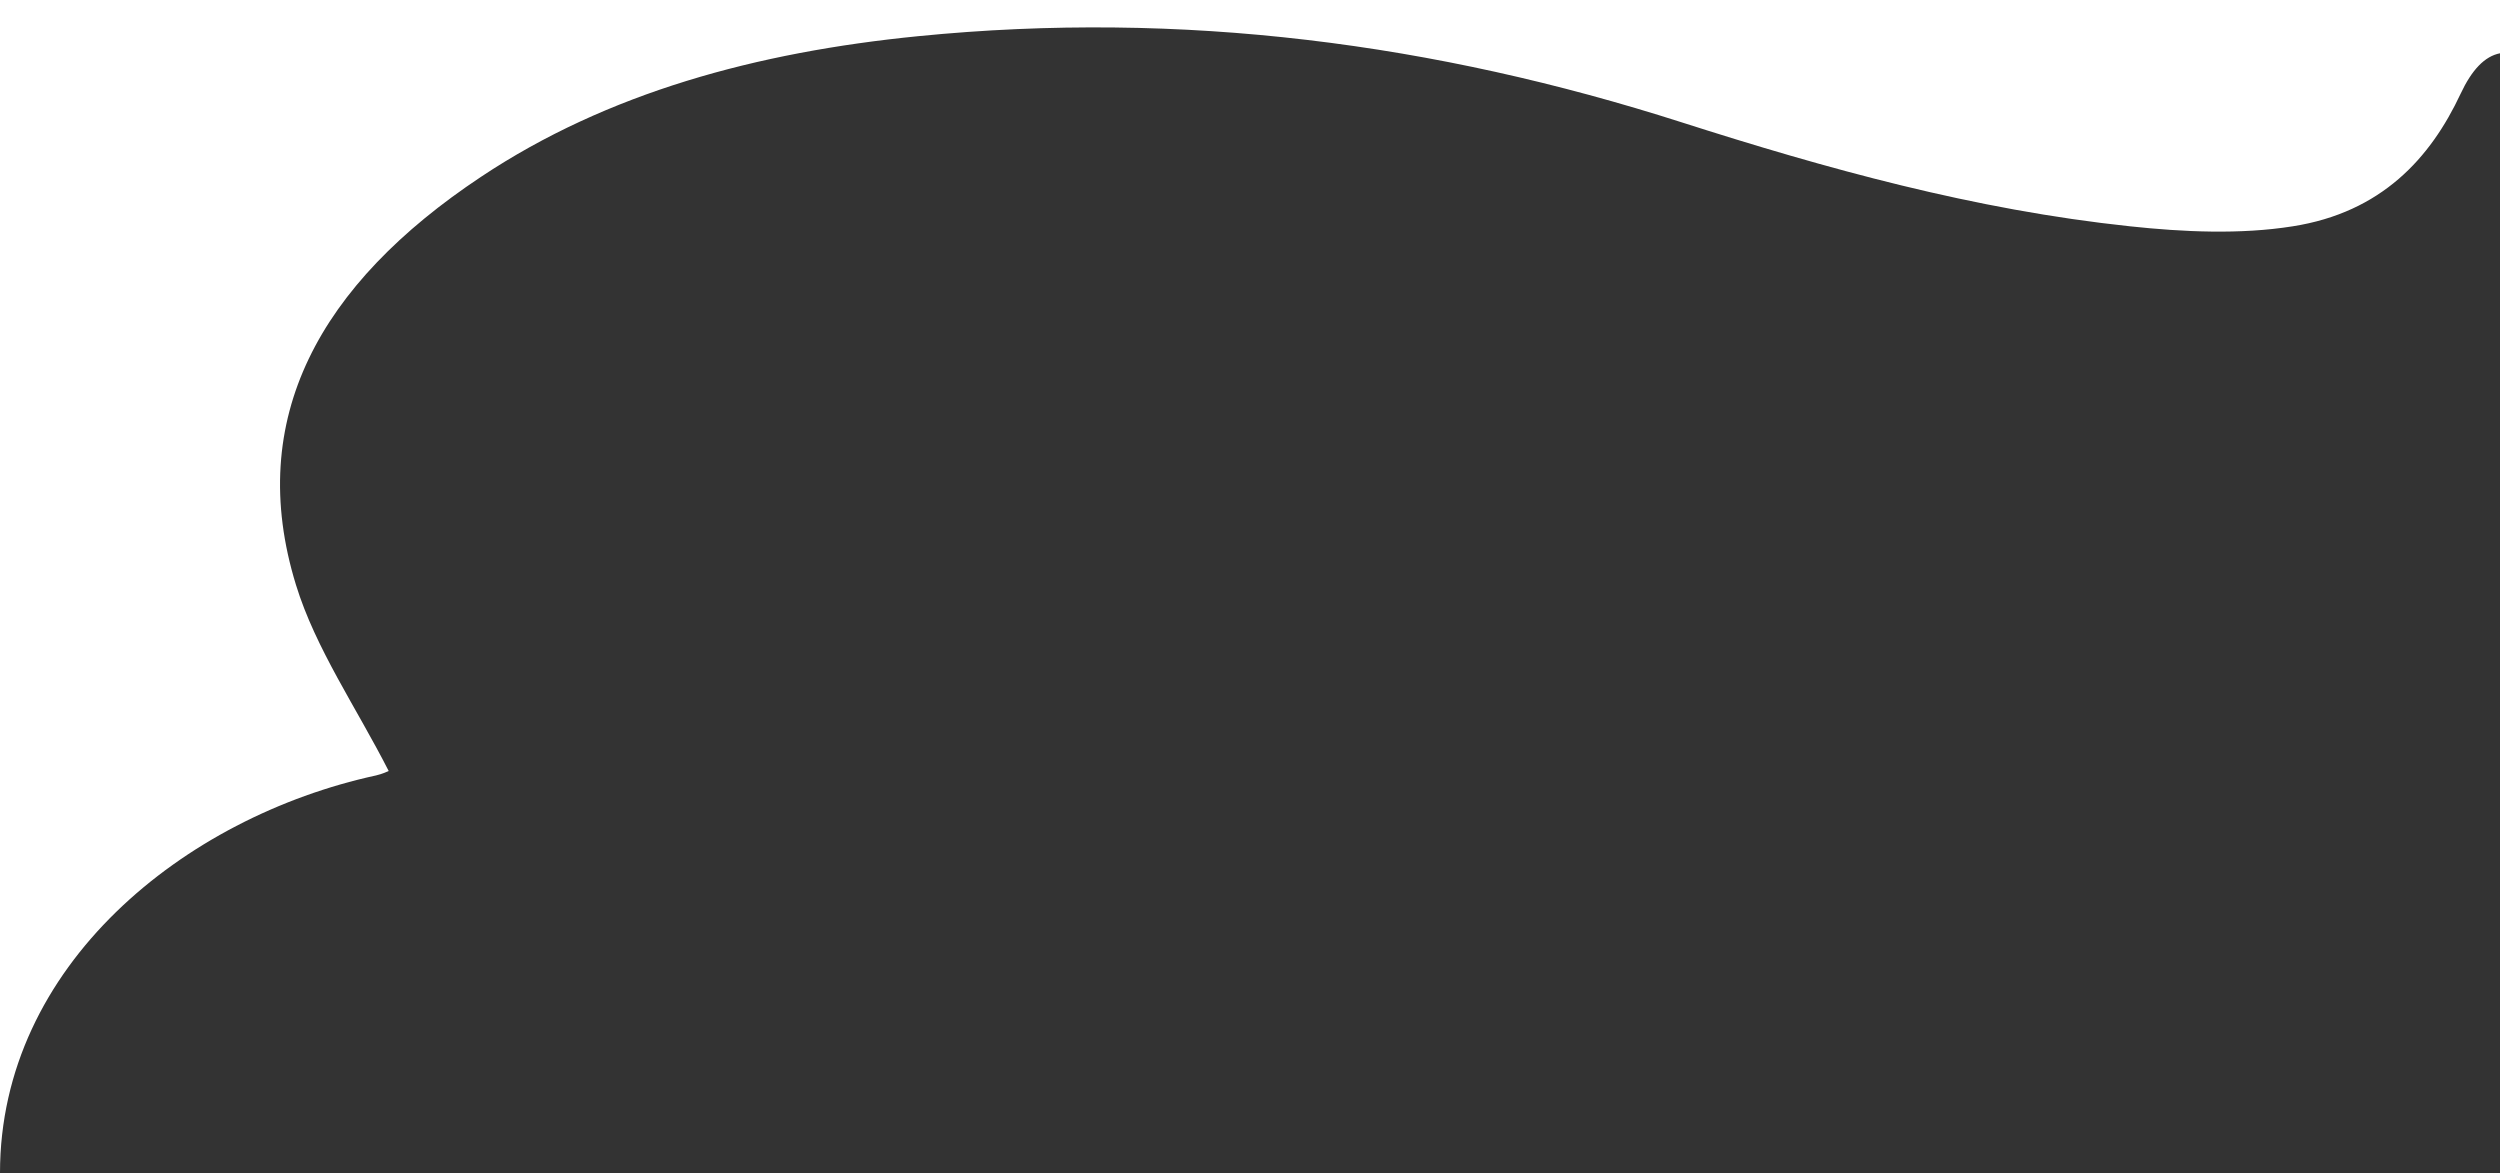 <?xml version="1.0" encoding="utf-8"?>
<!-- Generator: Adobe Illustrator 25.2.1, SVG Export Plug-In . SVG Version: 6.00 Build 0)  -->
<svg version="1.1" id="Capa_1" xmlns="http://www.w3.org/2000/svg" xmlns:xlink="http://www.w3.org/1999/xlink" x="0px" y="0px"
	 viewBox="0 0 1919.9 900.8" style="enable-background:new 0 0 1919.9 900.8;" xml:space="preserve">
<rect x="0" y="0" width="1919.9" height="900.8" fill="#333333" stroke="none"/>
<style type="text/css">
	.st0{fill:#FFFFFF;}
</style>
<path class="st0" d="M369.4,135.8c97.2-64.7,211.9-95.7,335.6-108c203.1-20.2,397.6,5.7,586.3,66.1
	c111.3,35.6,224.8,67.2,344.5,79.9c41,4.4,84.7,6.4,124.9,0c68.2-10.7,105.8-52.4,128.9-101.7c8.6-18.4,18.5-28.9,30.4-31.2V0H0
	v900.8c0-159.2,141.2-273.2,288.8-305.3c4.8-1.1,9.3-3.2,9.7-3.4c-24.8-48.7-56.2-94.1-71.2-142.9
	C188,321.6,245.4,218.2,369.4,135.8z"/>
</svg>
